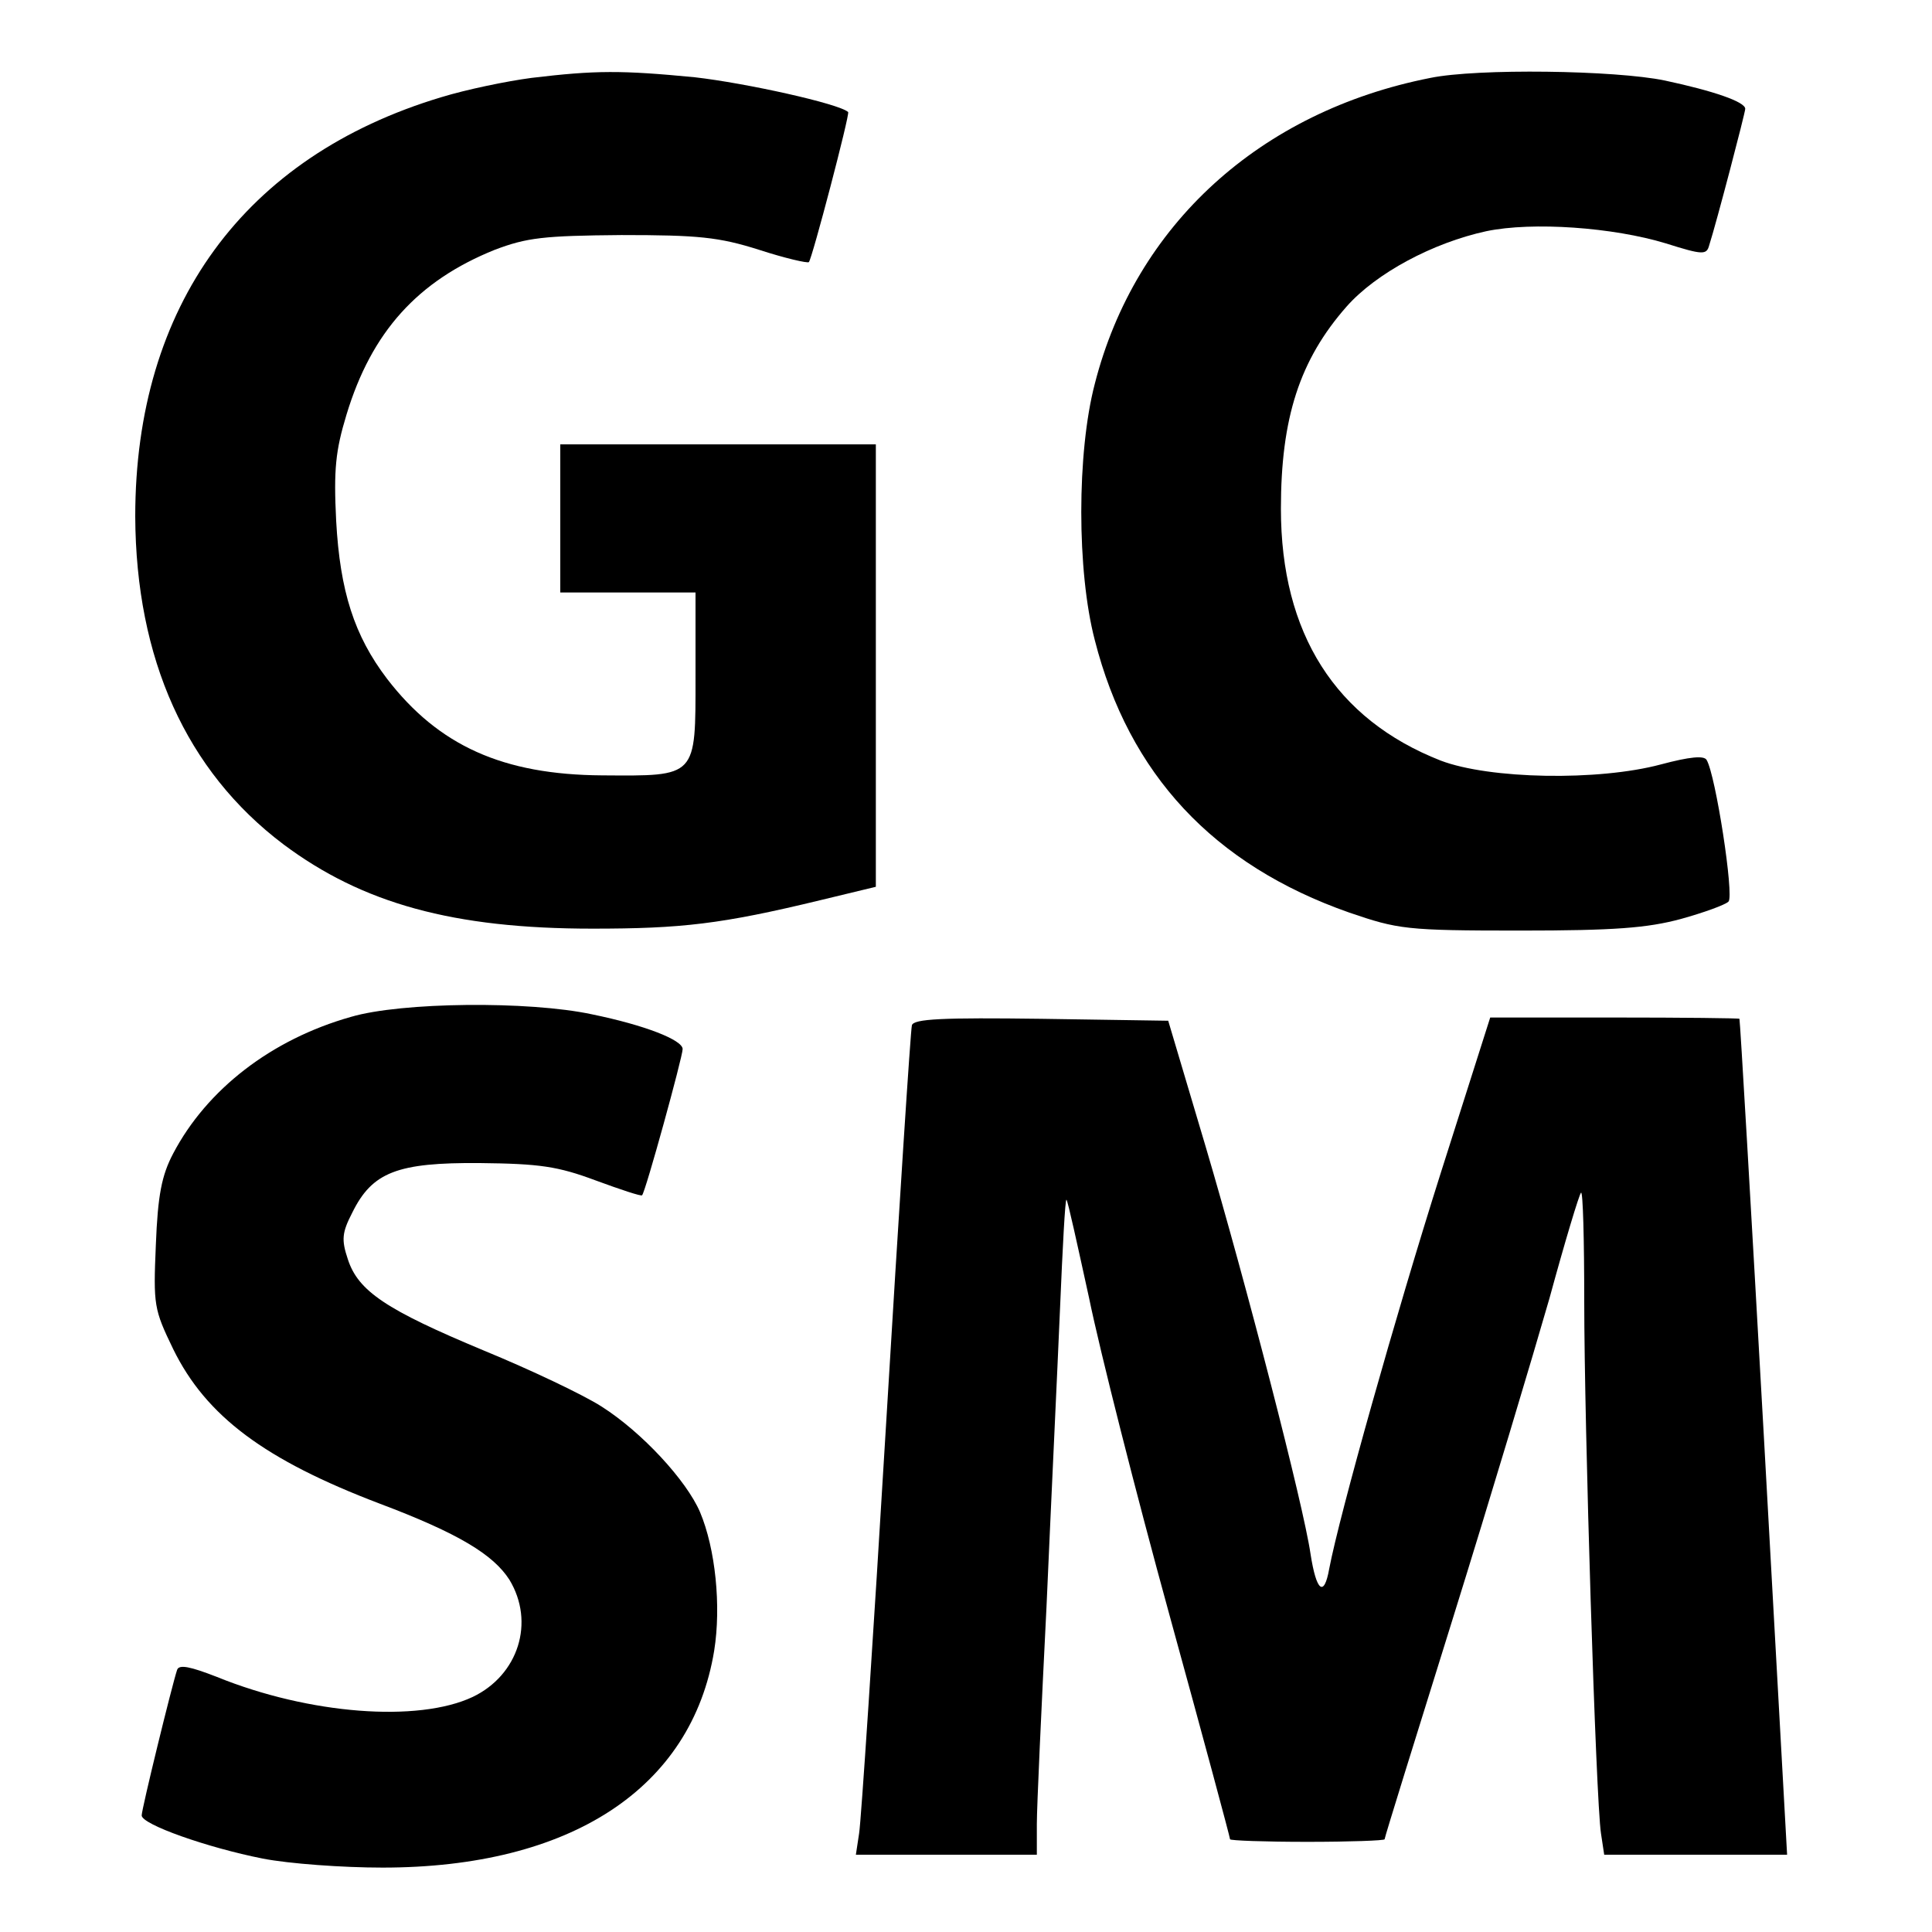 <?xml version="1.0" standalone="no"?>
<!DOCTYPE svg PUBLIC "-//W3C//DTD SVG 20010904//EN"
 "http://www.w3.org/TR/2001/REC-SVG-20010904/DTD/svg10.dtd">
<svg version="1.0" xmlns="http://www.w3.org/2000/svg"
 width="300pt" height="300pt" viewBox="0 0 300 300"
 preserveAspectRatio="xMidYMid meet">
<g transform="translate(0,300) scale(0.1,-0.1)"
fill="#000000" stroke="none">
<path d="M825 2879 c-38 -5 -101 -18 -140 -30 -306 -92 -475 -324 -475 -651 1
-221 79 -395 230 -509 123 -92 264 -131 480 -131 138 0 200 7 353 44 l87 21 0
344 0 343 -245 0 -245 0 0 -115 0 -115 105 0 105 0 0 -130 c0 -158 3 -155
-145 -154 -154 1 -254 46 -334 150 -51 67 -73 136 -79 245 -4 80 -1 109 16
165 39 129 111 208 230 256 50 19 76 22 197 23 119 0 151 -3 214 -23 40 -13
75 -21 77 -19 5 5 64 230 61 233 -14 13 -159 45 -238 54 -114 11 -154 11 -254
-1z"/>
<path d="M2221 2879 c-264 -52 -458 -228 -521 -475 -28 -107 -28 -291 0 -398
53 -208 184 -349 395 -423 76 -26 88 -28 265 -28 147 0 198 4 250 18 36 10 69
22 74 27 9 9 -20 197 -34 220 -4 7 -26 5 -71 -7 -97 -26 -266 -23 -342 6 -163
64 -248 197 -248 391 0 141 29 231 102 314 46 52 134 99 217 117 72 15 197 6
279 -19 57 -18 63 -18 67 -3 11 34 56 206 56 212 0 11 -50 28 -125 44 -77 16
-291 19 -364 4z"/>
<path d="M545 1421 c-124 -35 -224 -113 -276 -212 -18 -34 -24 -65 -27 -142
-4 -94 -3 -100 27 -162 51 -104 142 -172 321 -240 122 -46 176 -79 201 -118
40 -66 14 -148 -57 -182 -85 -40 -254 -27 -397 31 -41 16 -59 20 -62 11 -8
-24 -55 -216 -55 -226 0 -14 102 -50 188 -67 41 -8 124 -14 186 -14 292 0 480
123 515 337 11 69 2 158 -22 215 -21 49 -90 124 -153 164 -28 18 -110 57 -183
87 -151 63 -195 92 -211 142 -10 30 -9 41 7 72 31 63 70 78 198 77 93 -1 121
-5 180 -27 38 -14 71 -25 72 -23 5 4 63 215 63 227 0 14 -58 37 -141 54 -98
21 -296 19 -374 -4z"/>
<path d="M1416 1408 c-2 -7 -20 -285 -40 -618 -20 -333 -39 -620 -42 -637 l-5
-33 141 0 140 0 0 48 c0 26 7 178 15 337 7 160 17 368 21 463 4 95 8 171 10
169 2 -1 17 -70 35 -152 17 -83 73 -304 125 -493 52 -189 94 -345 94 -348 0
-2 54 -4 120 -4 66 0 120 2 120 4 0 3 48 157 106 343 58 186 125 410 150 497
24 88 46 161 49 164 3 3 5 -73 5 -169 0 -190 18 -774 26 -826 l5 -33 142 0
142 0 -36 648 c-20 356 -37 648 -38 650 0 1 -88 2 -194 2 l-193 0 -77 -242
c-70 -221 -157 -530 -173 -614 -8 -45 -20 -35 -29 23 -11 76 -100 420 -163
633 l-58 195 -197 3 c-153 2 -198 0 -201 -10z"/>
</g>
</svg>
